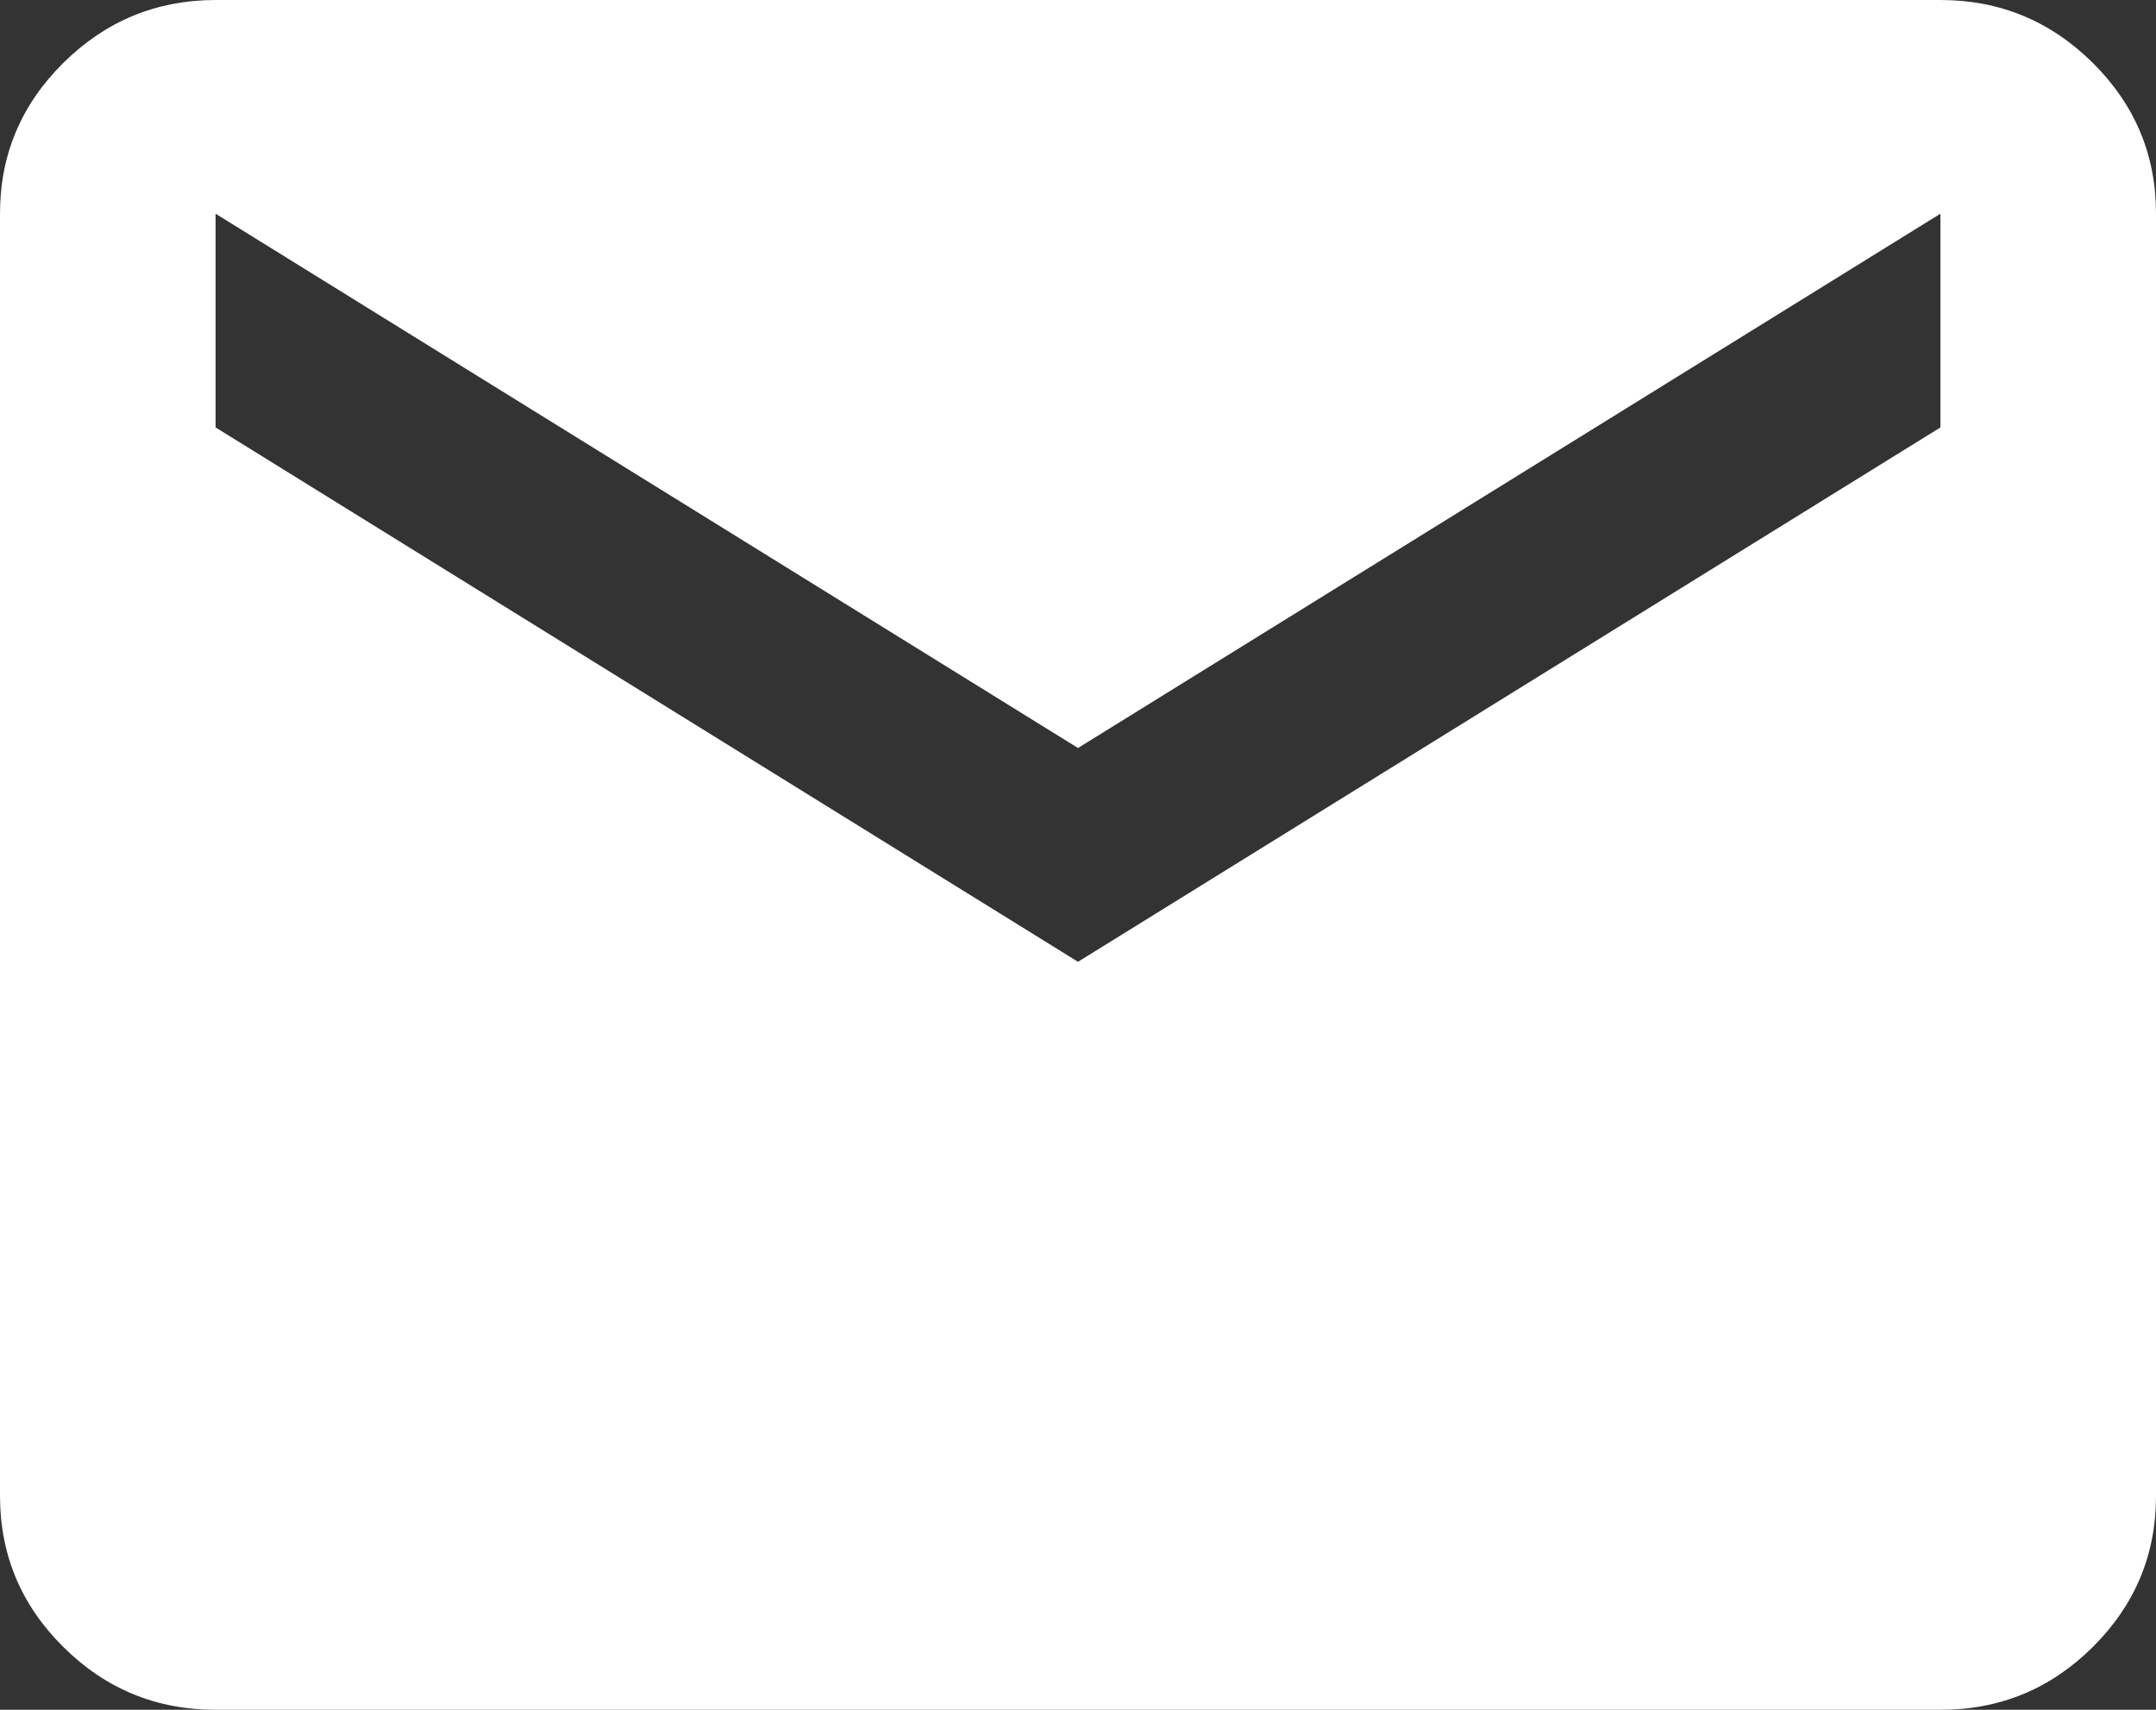 <svg width="29" height="23" viewBox="0 0 29 23" fill="none" xmlns="http://www.w3.org/2000/svg">
<rect x="0" y="0" width="29" height="23" fill="#333333" stroke="none"/>
<path d="M2.9 23C2.103 23 1.42 22.719 0.853 22.156C0.285 21.594 0.001 20.917 0 20.125V2.875C0 2.084 0.284 1.408 0.853 0.845C1.421 0.283 2.103 0.001 2.9 0H26.1C26.898 0 27.58 0.282 28.149 0.845C28.717 1.409 29.001 2.085 29 2.875V20.125C29 20.916 28.716 21.593 28.149 22.156C27.581 22.72 26.898 23.001 26.1 23H2.9ZM14.5 12.938L26.1 5.75V2.875L14.5 10.062L2.9 2.875V5.75L14.5 12.938Z" fill="white"/>
</svg>
